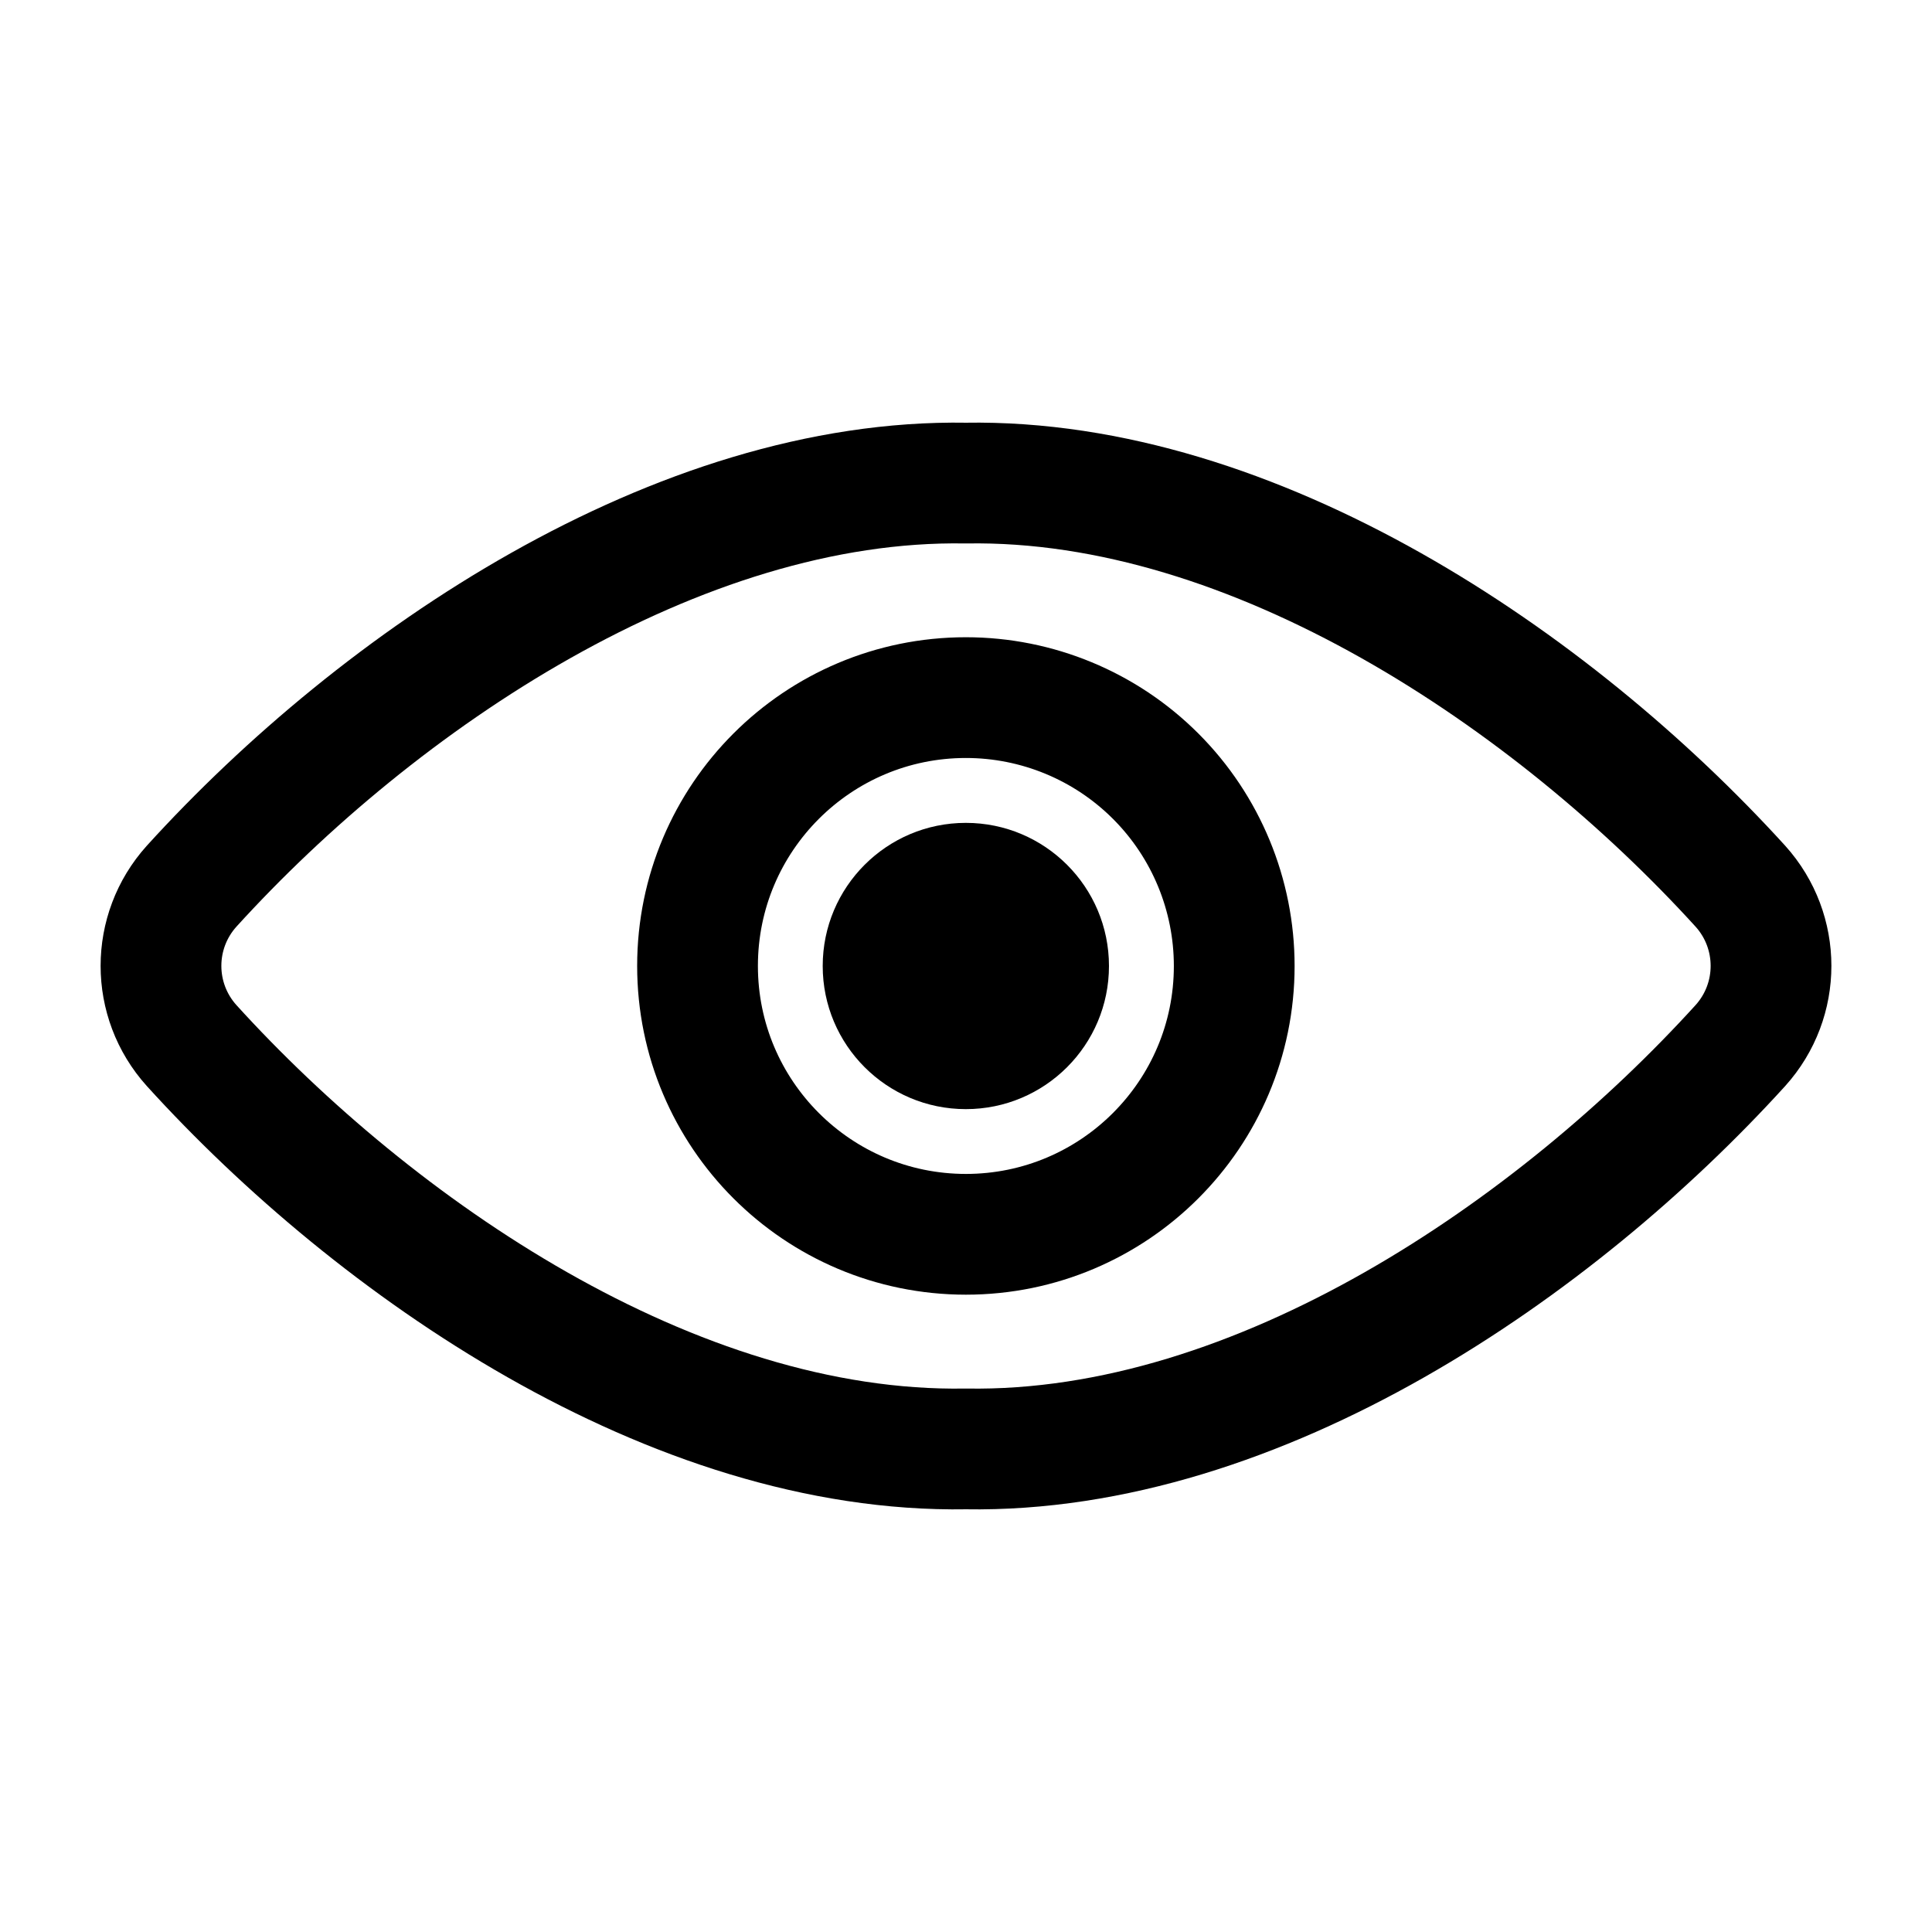 <svg width="24" height="24" viewBox="0 0 24 24" fill="none" xmlns="http://www.w3.org/2000/svg">
<path fill-rule="evenodd" clip-rule="evenodd" d="M11.999 6.001C8.416 5.941 4.71 8.445 2.38 11.009C1.873 11.572 1.873 12.425 2.38 12.988C4.659 15.498 8.354 18.06 11.999 17.999C15.643 18.06 19.339 15.498 21.62 12.988C22.127 12.425 22.127 11.572 21.62 11.009C19.288 8.445 15.582 5.941 11.999 6.001Z" stroke="black" stroke-width="1.5" stroke-linecap="round" stroke-linejoin="round"/>
<path fill-rule="evenodd" clip-rule="evenodd" d="M15.332 12C15.332 13.841 13.839 15.333 11.998 15.333C10.157 15.332 8.665 13.84 8.665 11.999C8.665 10.158 10.158 8.666 11.999 8.666C12.883 8.666 13.731 9.017 14.356 9.642C14.982 10.268 15.332 11.116 15.332 12Z" stroke="black" stroke-width="1.5" stroke-linecap="round" stroke-linejoin="round"/>
<circle cx="11.998" cy="12" r="1.778" fill="black"/>
</svg>
